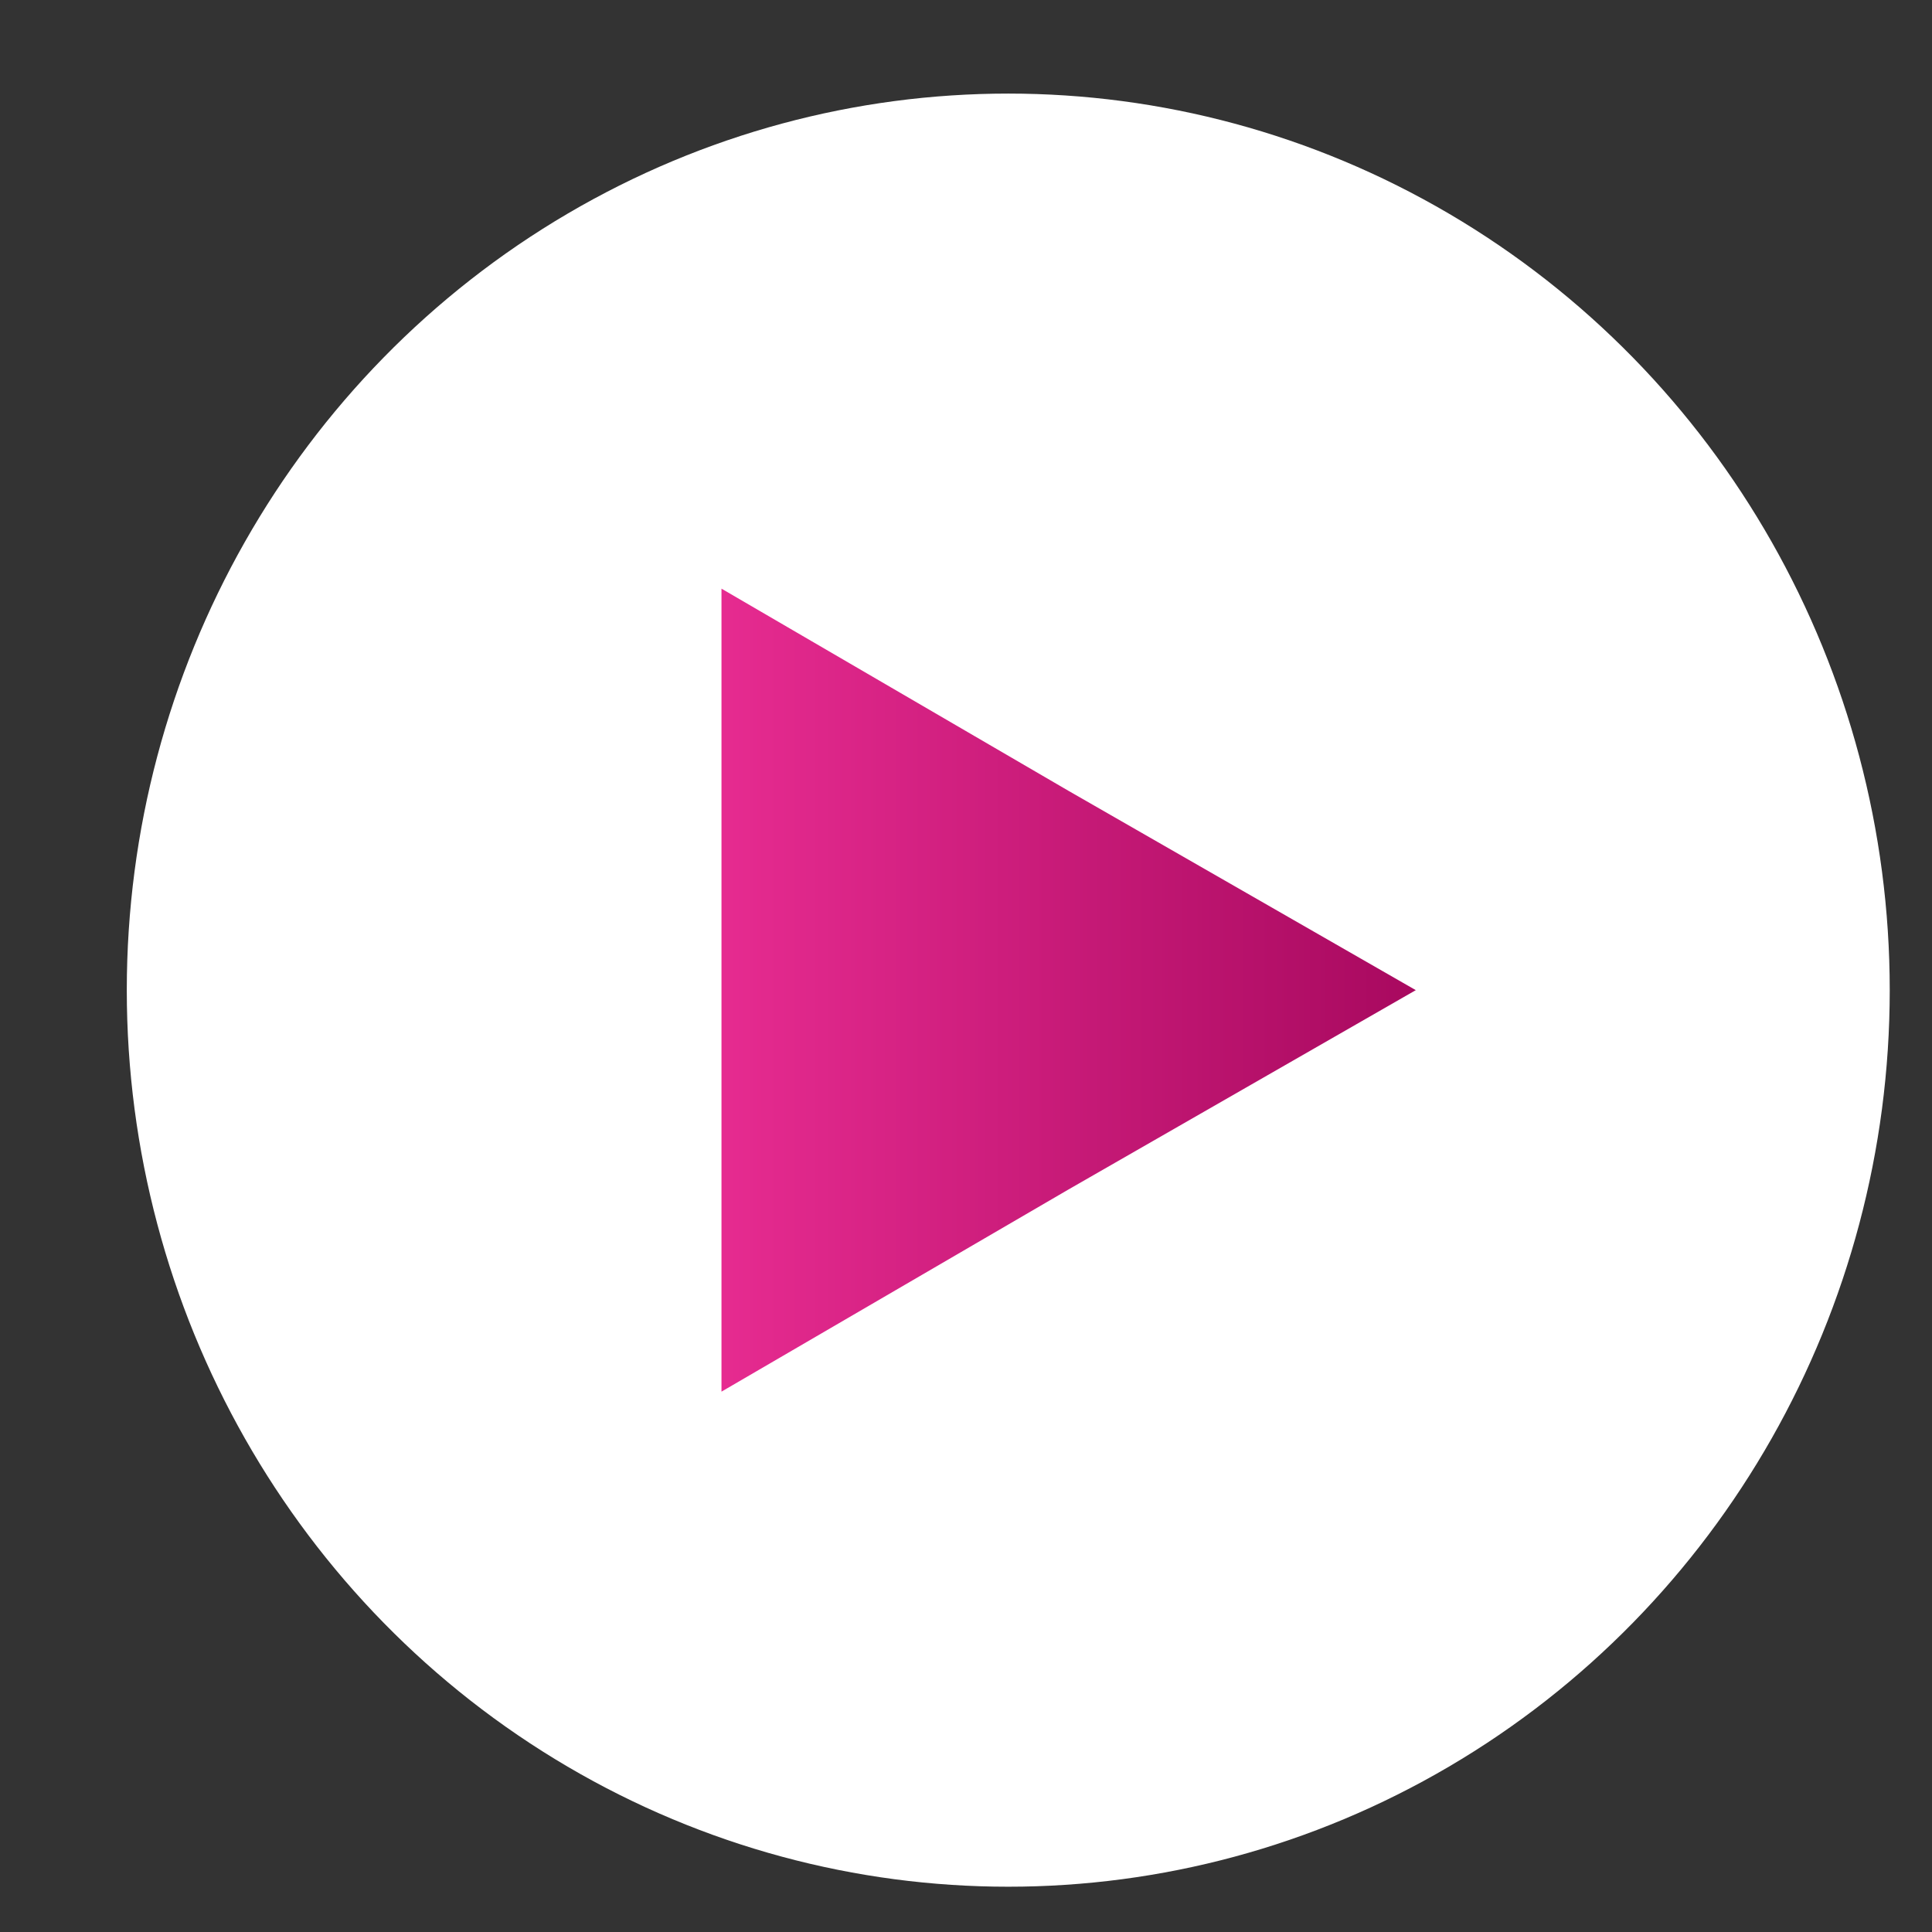 <?xml version="1.0" encoding="utf-8"?>
<!-- Generator: Adobe Illustrator 21.0.0, SVG Export Plug-In . SVG Version: 6.00 Build 0)  -->
<svg version="1.1" id="Layer_1" xmlns="http://www.w3.org/2000/svg" xmlns:xlink="http://www.w3.org/1999/xlink" x="0px" y="0px"
	 viewBox="0 0 64 64" style="enable-background:new 0 0 64 64;" xml:space="preserve">
<rect x="0" y="0" width="64" height="64" fill="#333333" stroke="none"/>
<style type="text/css">
	.st0{fill:#FFFFFF;}
	.st1{fill:url(#SVGID_1_);}
</style>
<ellipse class="st0" cx="33.4" cy="32.8" rx="29.2" ry="29.7"/>
<linearGradient id="SVGID_1_" gradientUnits="userSpaceOnUse" x1="23.925" y1="32.802" x2="46.925" y2="32.802">
	<stop  offset="0" style="stop-color:#e62b90"/>
	<stop  offset="1" style="stop-color:#a8095f"/>
</linearGradient>
<polygon class="st1" points="23.9,32.8 23.9,19.5 35.4,26.2 46.9,32.8 35.4,39.4 23.9,46.1 "/>
</svg>
